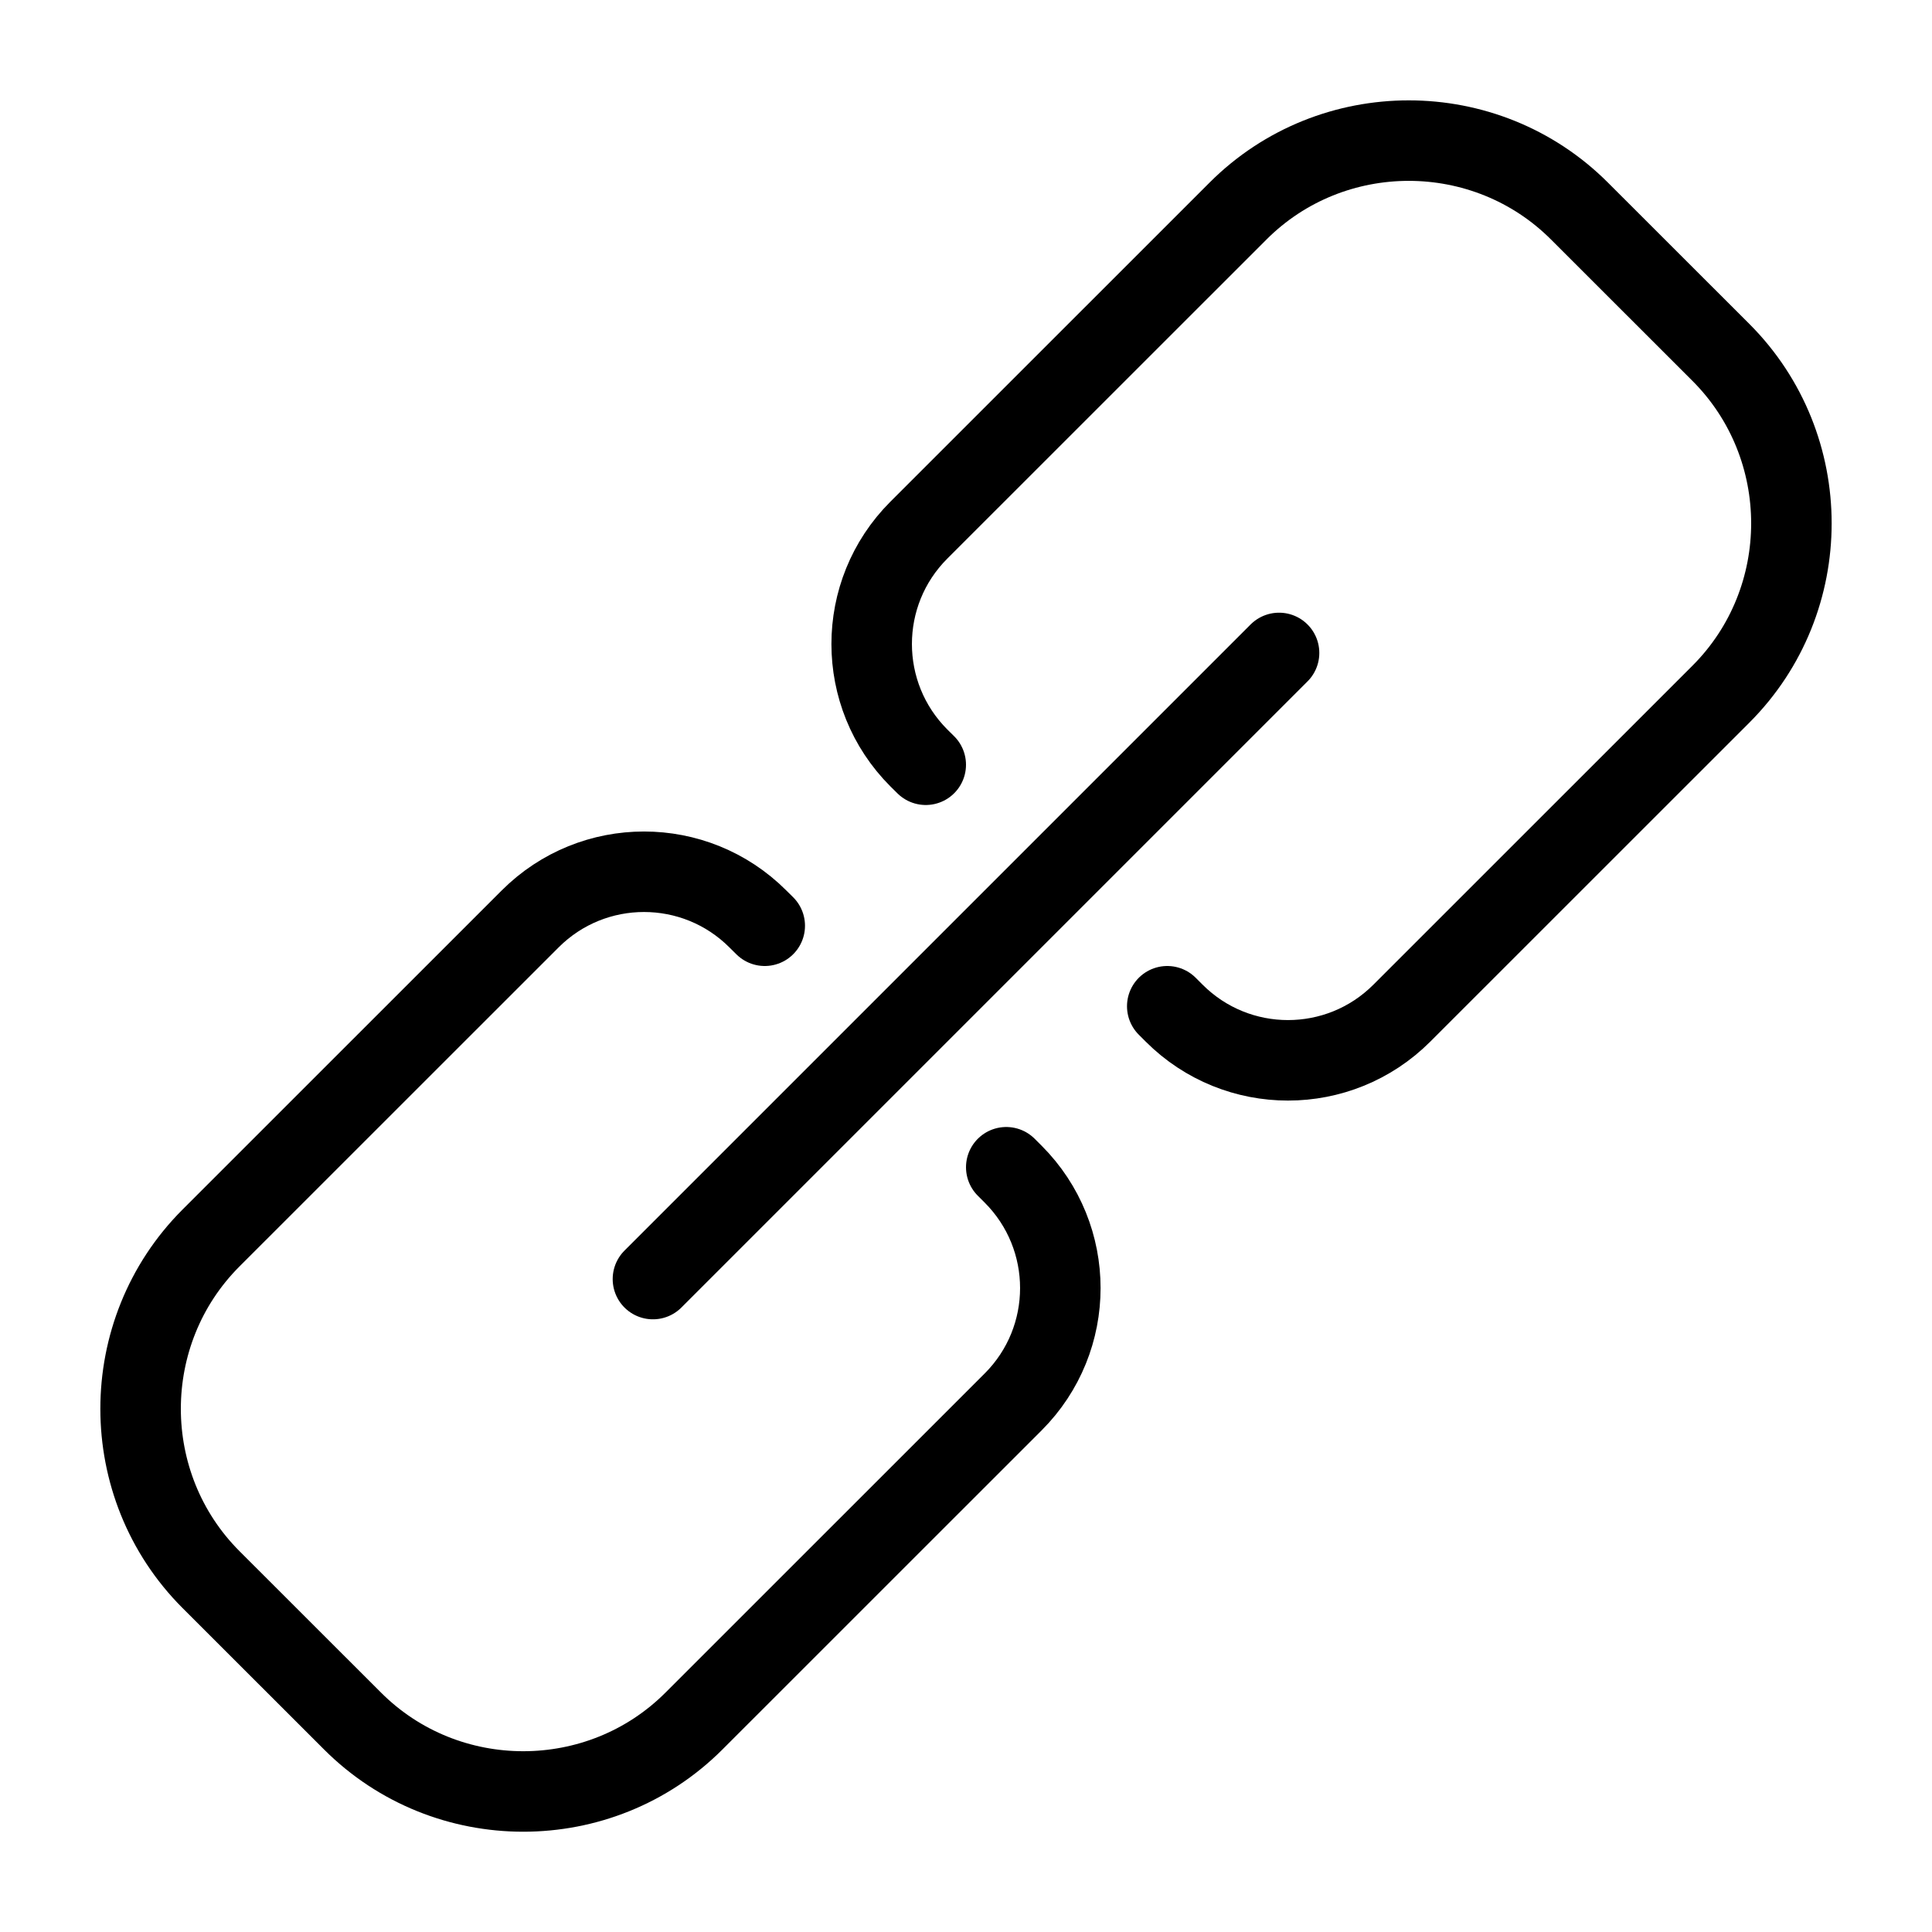 <svg xmlns="http://www.w3.org/2000/svg" width="24" height="24" viewBox="0 0 24 24"><g stroke="#000" stroke-linecap="round" stroke-linejoin="round" stroke-miterlimit="10" fill="none"><path d="M14.5 12.5l.086.086c.781.781 2.047.781 2.828 0l3.965-3.964c1.166-1.167 1.166-3.075 0-4.243l-1.758-1.757c-1.166-1.167-3.076-1.167-4.242 0l-3.965 3.964c-.781.781-.781 2.047 0 2.829l.086.085M9.5 11.5l-.086-.085c-.781-.781-2.047-.781-2.828 0l-3.965 3.964c-1.166 1.167-1.166 3.076 0 4.243l1.758 1.757c1.166 1.167 3.076 1.167 4.242 0l3.965-3.964c.781-.781.781-2.047 0-2.829l-.086-.086M8.111 15.889l7.778-7.778"/></g></svg>
